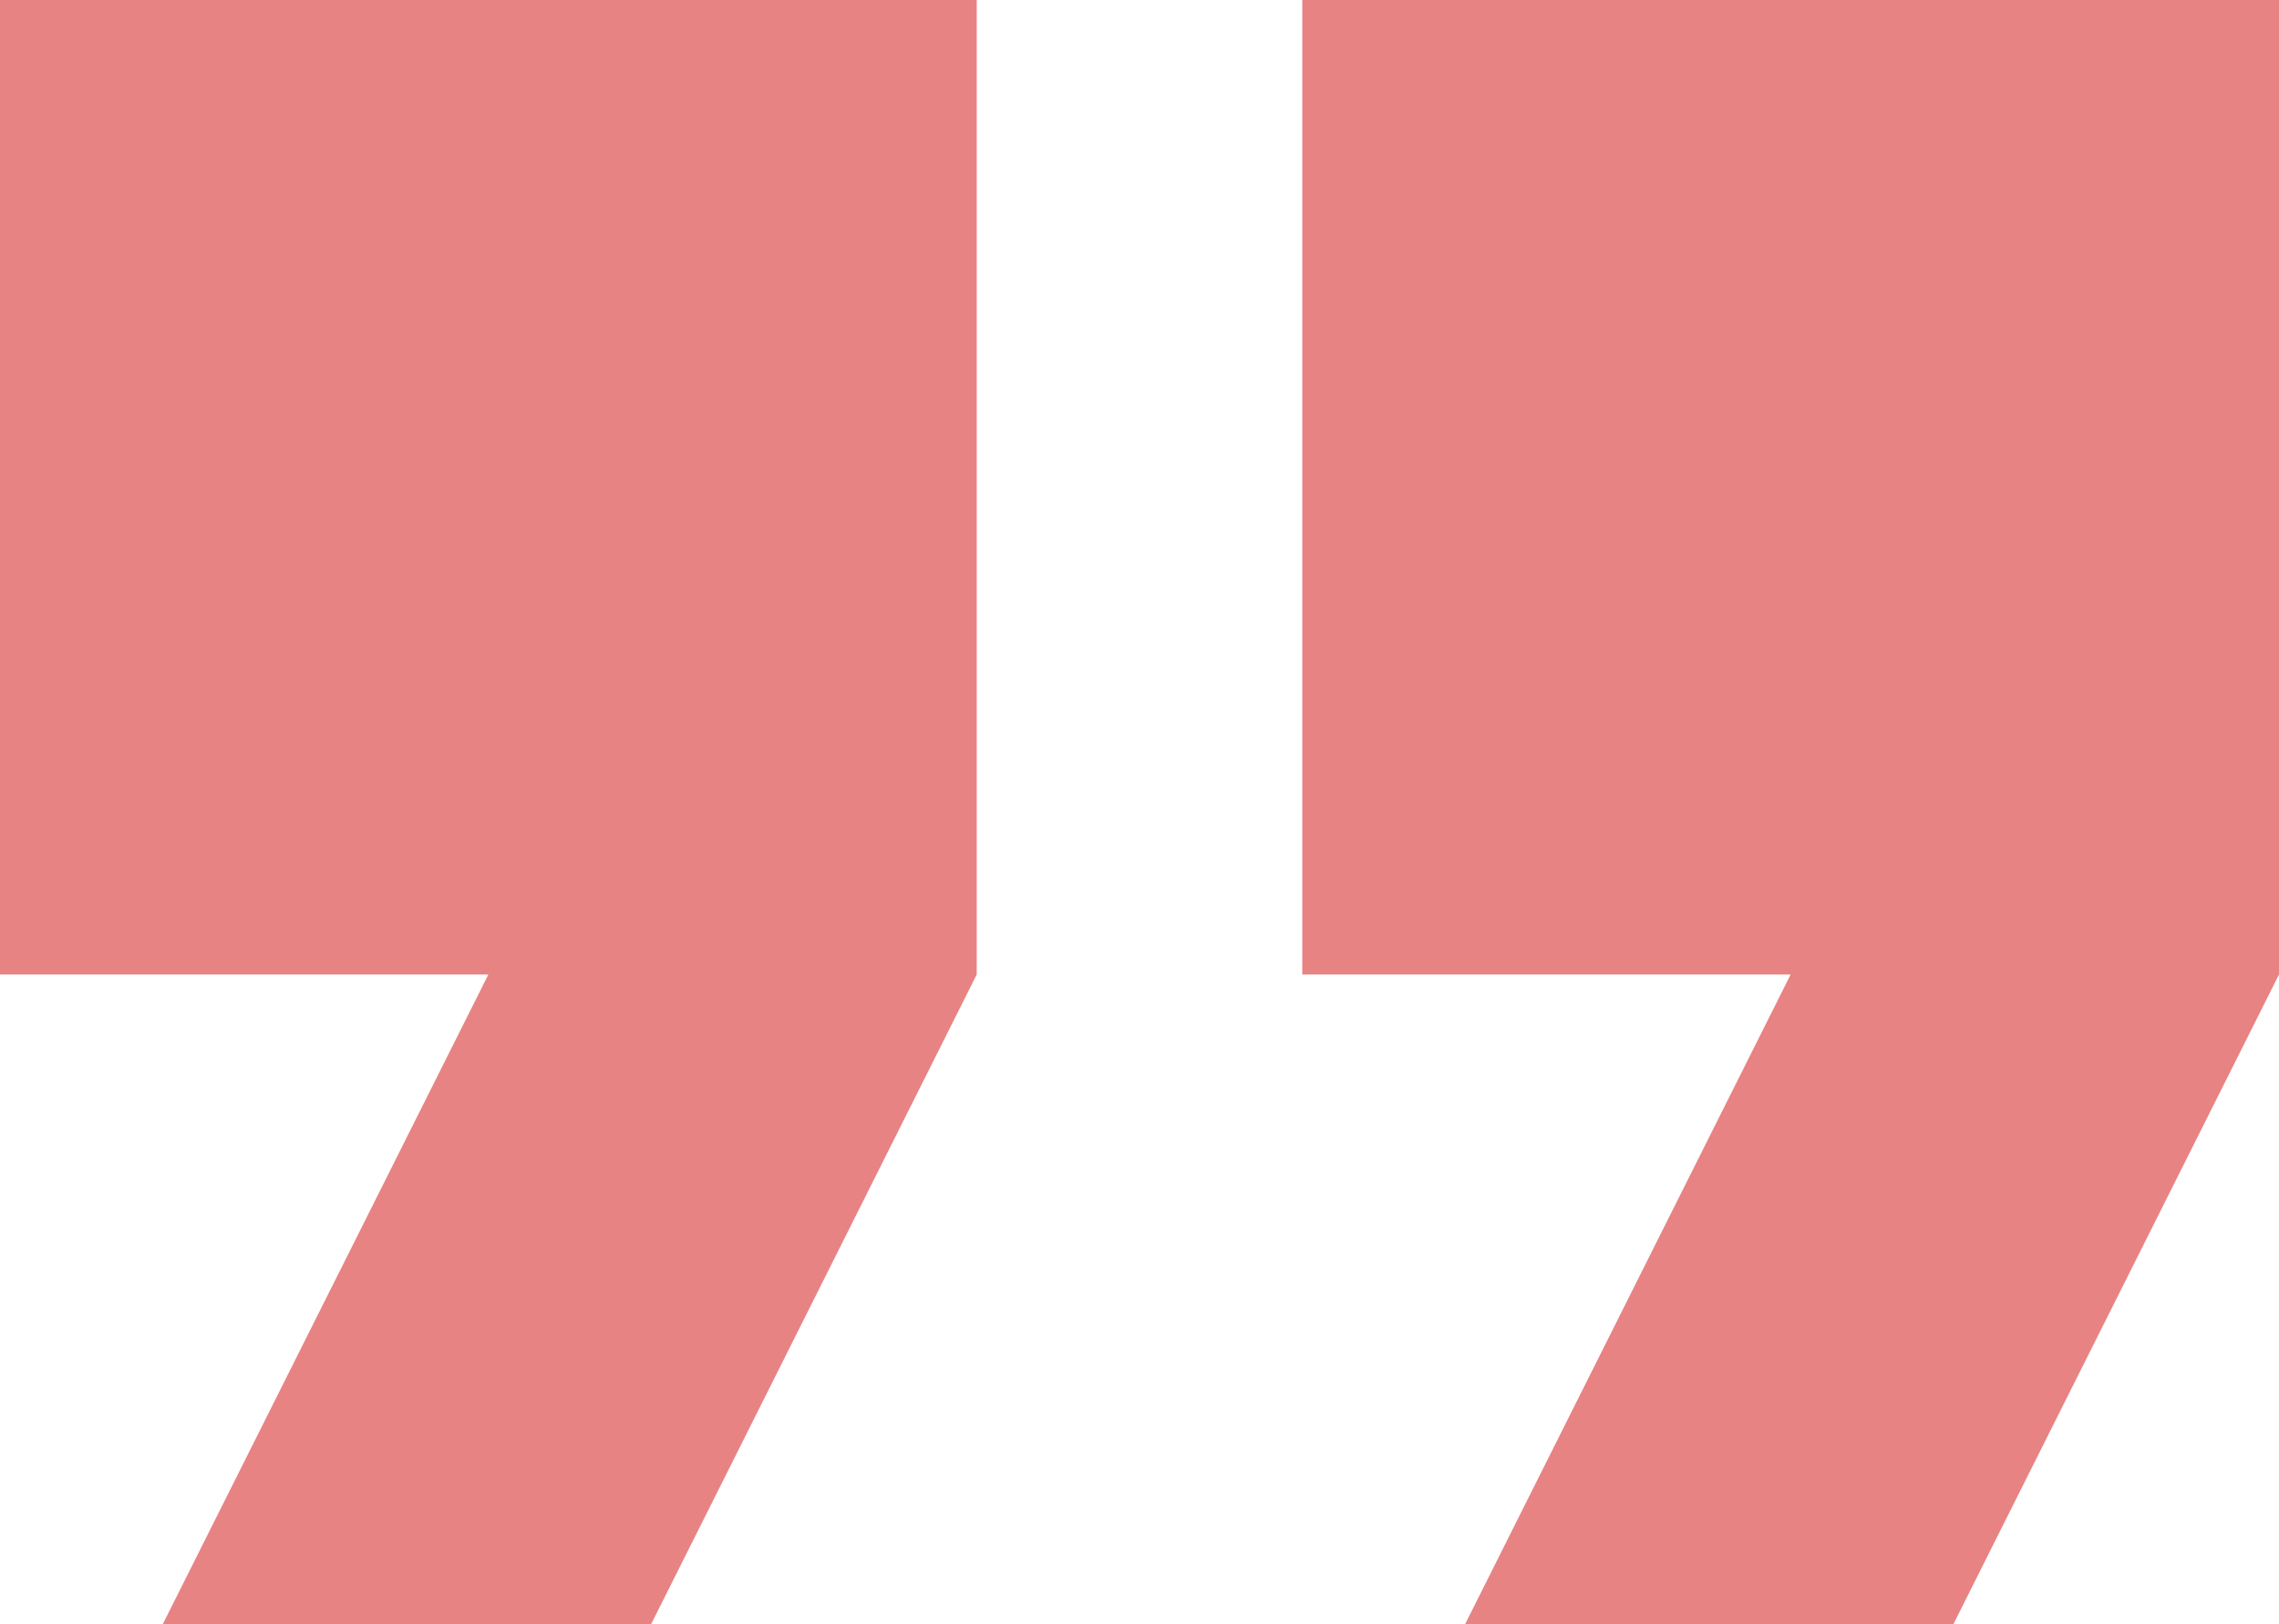 <svg width="101" height="72" fill="none" xmlns="http://www.w3.org/2000/svg"><path d="M7.214 72h21.643l14.429-28.8V0H0v43.2h21.643L7.214 72Zm57.715 0H86.57L101 43.2V0H57.714v43.2h21.643L64.93 72Z" fill="#D30808" fill-opacity=".5"/></svg>